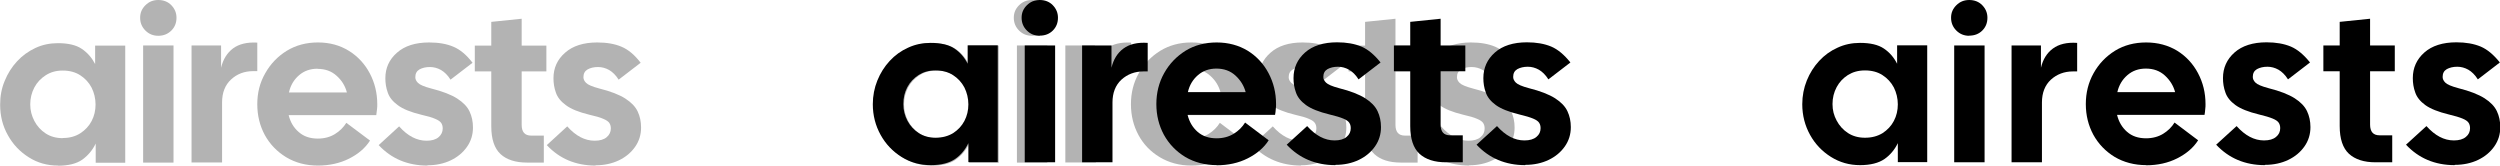 <svg id="Layer_1" data-name="Layer 1" xmlns="http://www.w3.org/2000/svg" viewBox="0 0 176.07 11.66">
  <defs>
    <style>
      .cls-1 {
        fill: #b3b3b3;
      }
    </style>
  </defs>
  <path class="cls-1" d="M4.08,11.66c-.75,0-1.44-.19-2.05-.58-.62-.39-1.11-.9-1.47-1.55-.37-.65-.55-1.37-.55-2.16,0-.59.1-1.15.32-1.67.21-.52.5-.98.87-1.38s.8-.71,1.29-.94c.49-.23,1.02-.34,1.59-.34.72,0,1.28.13,1.68.4s.71.63.94,1.07v-1.3h2.12v8.25h-2.08v-1.35c-.22.46-.54.84-.94,1.13-.41.29-.98.43-1.72.43M4.42,9.72c.48,0,.88-.11,1.23-.33.34-.22.61-.5.8-.86.19-.36.28-.75.28-1.17s-.1-.83-.28-1.19c-.19-.36-.46-.65-.8-.87-.34-.22-.75-.33-1.23-.33s-.85.11-1.2.33c-.34.22-.61.5-.8.86-.19.36-.29.76-.29,1.19s.1.8.29,1.17c.19.36.46.66.8.88.34.22.74.33,1.2.33"></path>
  <path class="cls-1" d="M11.15,2.52c-.36,0-.66-.12-.91-.37-.25-.25-.37-.55-.37-.9s.12-.63.37-.88c.25-.25.55-.37.91-.37s.68.12.92.37c.24.25.36.54.36.88,0,.36-.12.66-.36.9-.24.24-.55.37-.92.37M10.08,3.2h2.14v8.25h-2.14V3.2Z"></path>
  <path class="cls-1" d="M13.49,11.45V3.2h2.08v1.57c.14-.59.42-1.04.84-1.36.42-.31.99-.45,1.71-.41v2.01h-.3c-.61,0-1.13.2-1.55.59-.42.39-.63.93-.63,1.62v4.22h-2.14Z"></path>
  <path class="cls-1" d="M22.39,11.66c-.85,0-1.59-.2-2.24-.59-.64-.39-1.14-.91-1.5-1.56-.35-.65-.53-1.37-.53-2.17s.18-1.52.56-2.18c.37-.66.88-1.19,1.51-1.58.64-.39,1.37-.59,2.2-.59s1.55.2,2.18.59c.63.39,1.12.92,1.47,1.58.35.66.53,1.39.53,2.18,0,.12,0,.24-.02.37-.01.13-.03.26-.05.4h-6.17c.12.49.35.88.71,1.19.35.31.8.46,1.34.46.47,0,.87-.11,1.21-.32.34-.21.61-.48.8-.79l1.67,1.25c-.33.52-.82.94-1.47,1.27-.66.33-1.39.49-2.2.49M22.36,4.84c-.51,0-.94.15-1.3.46-.36.31-.6.71-.71,1.21h4.08c-.12-.46-.36-.85-.72-1.17-.36-.33-.81-.49-1.34-.49"></path>
  <path class="cls-1" d="M30.1,11.66c-1.39,0-2.53-.48-3.43-1.44l1.44-1.32c.6.68,1.25,1.01,1.93,1.01.37,0,.65-.08.85-.25.19-.16.29-.37.29-.61,0-.15-.03-.27-.1-.38-.07-.11-.21-.21-.43-.3-.22-.1-.54-.19-.98-.29-.74-.18-1.29-.4-1.65-.67-.36-.26-.6-.56-.71-.89-.12-.33-.17-.67-.17-1.01,0-.72.27-1.32.82-1.8.54-.48,1.3-.72,2.26-.72.67,0,1.24.1,1.71.3.48.2.93.58,1.35,1.13l-1.55,1.19c-.2-.32-.43-.54-.67-.68-.25-.14-.51-.21-.78-.21-.3,0-.54.06-.74.17-.2.12-.29.3-.29.55,0,.14.06.27.19.4.13.13.43.26.92.39.8.2,1.42.44,1.84.71.42.27.71.57.87.91.16.34.24.71.24,1.13,0,.51-.14.96-.42,1.36-.28.4-.66.72-1.14.95-.48.23-1.03.35-1.64.35"></path>
  <path class="cls-1" d="M37.12,11.45c-.81,0-1.44-.2-1.87-.6-.43-.4-.65-1.05-.65-1.95v-3.87h-1.16v-1.82h1.16v-1.67l2.14-.22v1.89h1.74v1.82h-1.74v3.76c0,.51.22.76.67.76h.89v1.9h-1.17Z"></path>
  <path class="cls-1" d="M41.94,11.66c-1.39,0-2.53-.48-3.43-1.44l1.44-1.32c.6.68,1.25,1.01,1.93,1.01.37,0,.65-.08.85-.25.19-.16.29-.37.29-.61,0-.15-.03-.27-.1-.38-.07-.11-.21-.21-.43-.3-.22-.1-.54-.19-.98-.29-.74-.18-1.29-.4-1.65-.67-.36-.26-.6-.56-.71-.89-.12-.33-.17-.67-.17-1.01,0-.72.27-1.32.82-1.8.54-.48,1.3-.72,2.26-.72.67,0,1.24.1,1.71.3.48.2.93.58,1.35,1.13l-1.55,1.19c-.2-.32-.43-.54-.67-.68-.25-.14-.51-.21-.78-.21-.3,0-.54.06-.74.17-.2.12-.29.3-.29.55,0,.14.06.27.19.4.13.13.43.26.92.39.8.2,1.42.44,1.84.71.42.27.71.57.87.91.16.34.24.71.24,1.13,0,.51-.14.96-.42,1.36-.28.4-.66.72-1.14.95-.48.23-1.03.35-1.64.35"></path>
  <path class="cls-1" d="M65.61,11.66c-.75,0-1.43-.19-2.05-.58-.62-.39-1.11-.9-1.47-1.55-.36-.65-.55-1.37-.55-2.16,0-.59.1-1.15.32-1.67.21-.52.5-.98.87-1.38s.8-.71,1.29-.94c.49-.23,1.02-.34,1.59-.34.72,0,1.28.13,1.68.4s.71.63.93,1.07v-1.3h2.12v8.25h-2.08v-1.35c-.22.46-.54.84-.94,1.13-.41.29-.98.43-1.72.43M65.96,9.72c.48,0,.89-.11,1.23-.33.34-.22.61-.5.8-.86.19-.36.29-.75.29-1.17s-.1-.83-.29-1.19c-.19-.36-.46-.65-.8-.87-.34-.22-.75-.33-1.23-.33s-.85.11-1.2.33c-.34.22-.61.5-.8.86s-.29.76-.29,1.19.1.8.29,1.17.46.66.8.88c.34.22.74.33,1.2.33"></path>
  <path class="cls-1" d="M72.68,2.52c-.36,0-.66-.12-.91-.37-.25-.25-.37-.55-.37-.9s.12-.63.37-.88c.25-.25.55-.37.91-.37s.68.12.92.37c.24.25.37.54.37.88,0,.36-.12.66-.37.9-.24.24-.55.37-.92.37M71.62,3.2h2.14v8.25h-2.14V3.2Z"></path>
  <path class="cls-1" d="M75.03,11.45V3.2h2.08v1.57c.14-.59.42-1.04.84-1.36.42-.31.99-.45,1.71-.41v2.01h-.3c-.61,0-1.13.2-1.55.59-.42.39-.63.93-.63,1.62v4.22h-2.14Z"></path>
  <path class="cls-1" d="M83.92,11.66c-.85,0-1.59-.2-2.24-.59-.65-.39-1.15-.91-1.5-1.56s-.53-1.37-.53-2.17.18-1.52.55-2.18c.37-.66.88-1.19,1.51-1.58.64-.39,1.37-.59,2.2-.59s1.55.2,2.18.59c.63.39,1.12.92,1.47,1.58.35.66.53,1.39.53,2.18,0,.12,0,.24-.02.37,0,.13-.03.26-.05.4h-6.17c.12.49.35.88.71,1.19s.8.46,1.34.46c.46,0,.87-.11,1.21-.32.34-.21.61-.48.8-.79l1.66,1.25c-.33.52-.82.94-1.47,1.27-.66.33-1.39.49-2.2.49M83.89,4.84c-.51,0-.94.15-1.3.46-.36.31-.6.71-.71,1.21h4.08c-.12-.46-.36-.85-.72-1.17-.36-.33-.81-.49-1.34-.49"></path>
  <path class="cls-1" d="M91.63,11.66c-1.38,0-2.53-.48-3.43-1.44l1.44-1.32c.6.68,1.25,1.01,1.93,1.01.37,0,.65-.08.85-.25.2-.16.29-.37.29-.61,0-.15-.03-.27-.1-.38-.07-.11-.21-.21-.43-.3-.22-.1-.54-.19-.98-.29-.74-.18-1.29-.4-1.65-.67-.36-.26-.6-.56-.71-.89-.12-.33-.18-.67-.18-1.01,0-.72.27-1.32.82-1.8.54-.48,1.3-.72,2.26-.72.67,0,1.24.1,1.71.3.48.2.92.58,1.35,1.13l-1.55,1.19c-.2-.32-.43-.54-.67-.68-.25-.14-.51-.21-.79-.21-.3,0-.54.06-.74.17-.2.12-.29.3-.29.55,0,.14.06.27.19.4.13.13.43.26.92.39.8.2,1.42.44,1.84.71s.71.57.87.91c.16.34.24.71.24,1.13,0,.51-.14.96-.42,1.36s-.66.72-1.14.95c-.48.23-1.03.35-1.64.35"></path>
  <path class="cls-1" d="M98.66,11.45c-.81,0-1.44-.2-1.87-.6-.43-.4-.65-1.05-.65-1.95v-3.87h-1.16v-1.82h1.16v-1.67l2.14-.22v1.89h1.74v1.82h-1.74v3.76c0,.51.22.76.67.76h.89v1.9h-1.17Z"></path>
  <path class="cls-1" d="M103.48,11.66c-1.38,0-2.53-.48-3.43-1.44l1.44-1.32c.6.68,1.25,1.01,1.93,1.01.37,0,.65-.08.85-.25.2-.16.29-.37.29-.61,0-.15-.03-.27-.1-.38-.07-.11-.21-.21-.43-.3-.22-.1-.54-.19-.98-.29-.74-.18-1.29-.4-1.65-.67-.36-.26-.6-.56-.71-.89-.12-.33-.18-.67-.18-1.01,0-.72.27-1.32.82-1.8.54-.48,1.3-.72,2.26-.72.67,0,1.24.1,1.71.3.48.2.92.58,1.35,1.13l-1.55,1.19c-.2-.32-.43-.54-.67-.68-.25-.14-.51-.21-.79-.21-.3,0-.54.06-.74.17-.2.12-.29.3-.29.55,0,.14.06.27.19.4.13.13.43.26.92.39.8.2,1.42.44,1.84.71s.71.57.87.91c.16.34.24.71.24,1.13,0,.51-.14.96-.42,1.36s-.66.72-1.14.95c-.48.23-1.03.35-1.64.35"></path>
  <path d="M65.54,11.63c-.75,0-1.43-.19-2.05-.58-.62-.39-1.11-.9-1.47-1.55-.36-.65-.55-1.37-.55-2.16,0-.59.11-1.15.32-1.67.21-.52.5-.98.87-1.38.37-.4.8-.71,1.29-.93.49-.23,1.02-.34,1.59-.34.72,0,1.28.13,1.68.4.4.27.71.63.93,1.07v-1.3h2.12v8.23h-2.07v-1.34c-.22.46-.53.84-.94,1.12-.41.28-.98.43-1.72.43M65.89,9.7c.47,0,.88-.11,1.23-.32.34-.22.61-.5.8-.86.19-.36.28-.75.28-1.17s-.1-.83-.28-1.19c-.19-.36-.46-.65-.8-.87-.34-.22-.75-.33-1.23-.33s-.85.11-1.19.32c-.34.22-.61.5-.8.86-.19.36-.28.75-.28,1.19s.1.8.28,1.16c.19.36.46.66.8.88s.74.33,1.19.33"></path>
  <path d="M73.23,2.52c-.36,0-.66-.12-.91-.37s-.37-.55-.37-.9.12-.63.37-.88.55-.37.91-.37.68.12.92.37c.24.25.36.54.36.88,0,.36-.12.66-.36.9-.24.24-.55.36-.92.36M72.17,3.2h2.14v8.23h-2.14V3.2Z"></path>
  <path d="M76.21,11.43V3.2h2.07v1.57c.14-.59.42-1.04.84-1.35.42-.31.99-.45,1.71-.4v2.01h-.3c-.61,0-1.13.2-1.55.58-.42.39-.63.93-.63,1.61v4.21h-2.14Z"></path>
  <path d="M85.7,11.63c-.84,0-1.59-.2-2.23-.58-.64-.39-1.14-.91-1.5-1.56-.35-.65-.53-1.37-.53-2.16s.18-1.52.55-2.18c.37-.66.87-1.18,1.51-1.58.64-.39,1.37-.58,2.19-.58s1.55.2,2.18.58c.63.39,1.12.92,1.47,1.58.35.66.53,1.38.53,2.18,0,.12,0,.24-.02.36,0,.13-.03.26-.05.4h-6.16c.12.49.35.88.7,1.19.35.31.8.46,1.34.46.46,0,.87-.11,1.21-.32s.61-.48.8-.79l1.66,1.25c-.33.52-.82.94-1.47,1.27-.65.33-1.39.49-2.2.49M85.67,4.83c-.51,0-.94.15-1.3.46-.36.31-.6.71-.71,1.2h4.07c-.12-.45-.36-.84-.72-1.17s-.81-.49-1.34-.49"></path>
  <path d="M94.04,11.63c-1.38,0-2.52-.48-3.42-1.44l1.44-1.31c.6.67,1.24,1.01,1.93,1.01.37,0,.65-.08.85-.25.2-.16.29-.37.29-.61,0-.15-.03-.27-.1-.38s-.21-.21-.43-.3-.54-.19-.97-.29c-.74-.18-1.29-.4-1.65-.66-.36-.26-.6-.56-.71-.89-.12-.33-.17-.66-.17-1.01,0-.72.27-1.32.81-1.8.54-.48,1.3-.72,2.26-.72.66,0,1.23.1,1.71.3.47.2.92.58,1.35,1.12l-1.55,1.19c-.2-.32-.43-.54-.67-.68-.25-.14-.51-.21-.78-.21-.29,0-.54.06-.74.17-.2.12-.29.3-.29.55,0,.14.06.27.19.4.13.13.43.26.92.39.8.2,1.41.44,1.84.71.42.27.71.57.87.91.16.34.24.71.24,1.12,0,.51-.14.96-.42,1.36-.28.4-.66.72-1.14.95-.48.23-1.03.35-1.64.35"></path>
  <path d="M101.84,11.43c-.81,0-1.43-.2-1.87-.6-.43-.4-.65-1.05-.65-1.95v-3.86h-1.15v-1.82h1.15v-1.66l2.14-.22v1.88h1.74v1.82h-1.74v3.75c0,.51.22.76.67.76h.89v1.9h-1.17Z"></path>
  <path d="M107.41,11.63c-1.38,0-2.52-.48-3.42-1.44l1.44-1.31c.6.67,1.24,1.01,1.93,1.01.37,0,.65-.08.85-.25.2-.16.29-.37.29-.61,0-.15-.03-.27-.1-.38s-.21-.21-.43-.3-.54-.19-.97-.29c-.74-.18-1.29-.4-1.65-.66-.36-.26-.6-.56-.71-.89-.12-.33-.17-.66-.17-1.01,0-.72.27-1.32.81-1.8.54-.48,1.3-.72,2.26-.72.66,0,1.23.1,1.71.3.47.2.92.58,1.35,1.12l-1.55,1.19c-.2-.32-.43-.54-.67-.68-.25-.14-.51-.21-.78-.21-.29,0-.54.06-.74.17-.2.12-.29.3-.29.55,0,.14.06.27.19.4.13.13.43.26.92.39.8.2,1.41.44,1.84.71.42.27.71.57.87.91.16.34.24.71.24,1.12,0,.51-.14.96-.42,1.36-.28.4-.66.72-1.14.95-.48.23-1.03.35-1.64.35"></path>
  <path d="M131,11.63c-.75,0-1.43-.19-2.05-.58-.62-.39-1.11-.9-1.47-1.55-.36-.65-.55-1.37-.55-2.16,0-.59.11-1.15.32-1.67.21-.52.5-.98.87-1.38.37-.4.8-.71,1.29-.93.49-.23,1.02-.34,1.59-.34.72,0,1.28.13,1.68.4.4.27.71.63.93,1.07v-1.3h2.12v8.23h-2.07v-1.34c-.22.46-.54.84-.94,1.12-.41.28-.98.43-1.72.43M131.35,9.7c.48,0,.88-.11,1.23-.32.34-.22.61-.5.8-.86.19-.36.28-.75.28-1.17s-.1-.83-.28-1.19c-.19-.36-.46-.65-.8-.87-.34-.22-.75-.33-1.23-.33s-.85.11-1.2.32c-.34.22-.61.5-.8.86-.19.36-.29.75-.29,1.19s.1.8.29,1.16c.19.36.46.66.8.88.34.22.74.33,1.2.33"></path>
  <path d="M138.69,2.52c-.36,0-.66-.12-.91-.37-.25-.25-.37-.55-.37-.9s.12-.63.37-.88c.25-.25.55-.37.91-.37s.68.12.92.37.36.54.36.88c0,.36-.12.66-.36.9-.24.24-.55.36-.92.36M137.63,3.2h2.14v8.23h-2.14V3.2Z"></path>
  <path d="M141.67,11.43V3.2h2.07v1.57c.14-.59.42-1.04.84-1.35.42-.31.99-.45,1.71-.4v2.01h-.3c-.61,0-1.13.2-1.55.58-.42.39-.63.93-.63,1.61v4.21h-2.14Z"></path>
  <path d="M151.16,11.63c-.84,0-1.59-.2-2.23-.58-.64-.39-1.14-.91-1.5-1.56-.35-.65-.53-1.37-.53-2.16s.18-1.52.55-2.18c.37-.66.87-1.18,1.51-1.58.64-.39,1.37-.58,2.19-.58s1.55.2,2.18.58c.63.39,1.12.92,1.47,1.58.35.66.53,1.38.53,2.18,0,.12,0,.24-.02.36,0,.13-.03.26-.05.4h-6.16c.12.49.35.88.7,1.19.35.31.8.46,1.34.46.46,0,.87-.11,1.21-.32s.61-.48.8-.79l1.66,1.25c-.33.52-.82.94-1.47,1.27-.65.33-1.39.49-2.2.49M151.13,4.83c-.51,0-.94.15-1.3.46-.36.31-.6.71-.71,1.2h4.07c-.12-.45-.36-.84-.72-1.17s-.81-.49-1.34-.49"></path>
  <path d="M159.5,11.63c-1.38,0-2.52-.48-3.42-1.44l1.44-1.31c.6.67,1.24,1.01,1.93,1.01.37,0,.65-.08.85-.25.2-.16.29-.37.29-.61,0-.15-.03-.27-.1-.38s-.21-.21-.43-.3-.54-.19-.97-.29c-.74-.18-1.29-.4-1.65-.66-.36-.26-.6-.56-.71-.89-.12-.33-.17-.66-.17-1.01,0-.72.27-1.32.81-1.8.54-.48,1.3-.72,2.26-.72.66,0,1.23.1,1.71.3.47.2.92.58,1.35,1.12l-1.55,1.19c-.2-.32-.43-.54-.67-.68-.25-.14-.51-.21-.78-.21-.29,0-.54.06-.74.17-.2.12-.29.3-.29.55,0,.14.06.27.19.4.13.13.43.26.92.39.8.2,1.41.44,1.84.71.42.27.71.57.87.91.16.34.24.71.24,1.12,0,.51-.14.96-.42,1.36-.28.4-.66.72-1.14.95-.48.23-1.03.35-1.64.35"></path>
  <path d="M167.3,11.43c-.81,0-1.43-.2-1.87-.6-.43-.4-.65-1.05-.65-1.95v-3.86h-1.15v-1.82h1.15v-1.66l2.14-.22v1.88h1.74v1.82h-1.74v3.75c0,.51.22.76.67.76h.89v1.9h-1.17Z"></path>
  <path d="M172.87,11.63c-1.38,0-2.52-.48-3.42-1.44l1.44-1.31c.6.67,1.24,1.01,1.93,1.01.37,0,.65-.08.85-.25.2-.16.29-.37.29-.61,0-.15-.03-.27-.1-.38s-.21-.21-.43-.3-.54-.19-.97-.29c-.74-.18-1.29-.4-1.65-.66-.36-.26-.6-.56-.71-.89-.12-.33-.17-.66-.17-1.01,0-.72.27-1.32.81-1.8.54-.48,1.3-.72,2.26-.72.66,0,1.23.1,1.71.3.47.2.92.58,1.35,1.12l-1.55,1.19c-.2-.32-.43-.54-.67-.68-.25-.14-.51-.21-.78-.21-.29,0-.54.06-.74.17-.2.12-.29.3-.29.55,0,.14.06.27.19.4.13.13.43.26.92.39.8.2,1.41.44,1.84.71.42.27.71.57.87.91.16.34.24.71.24,1.12,0,.51-.14.96-.42,1.36-.28.4-.66.72-1.14.95-.48.23-1.03.35-1.64.35"></path>
</svg>